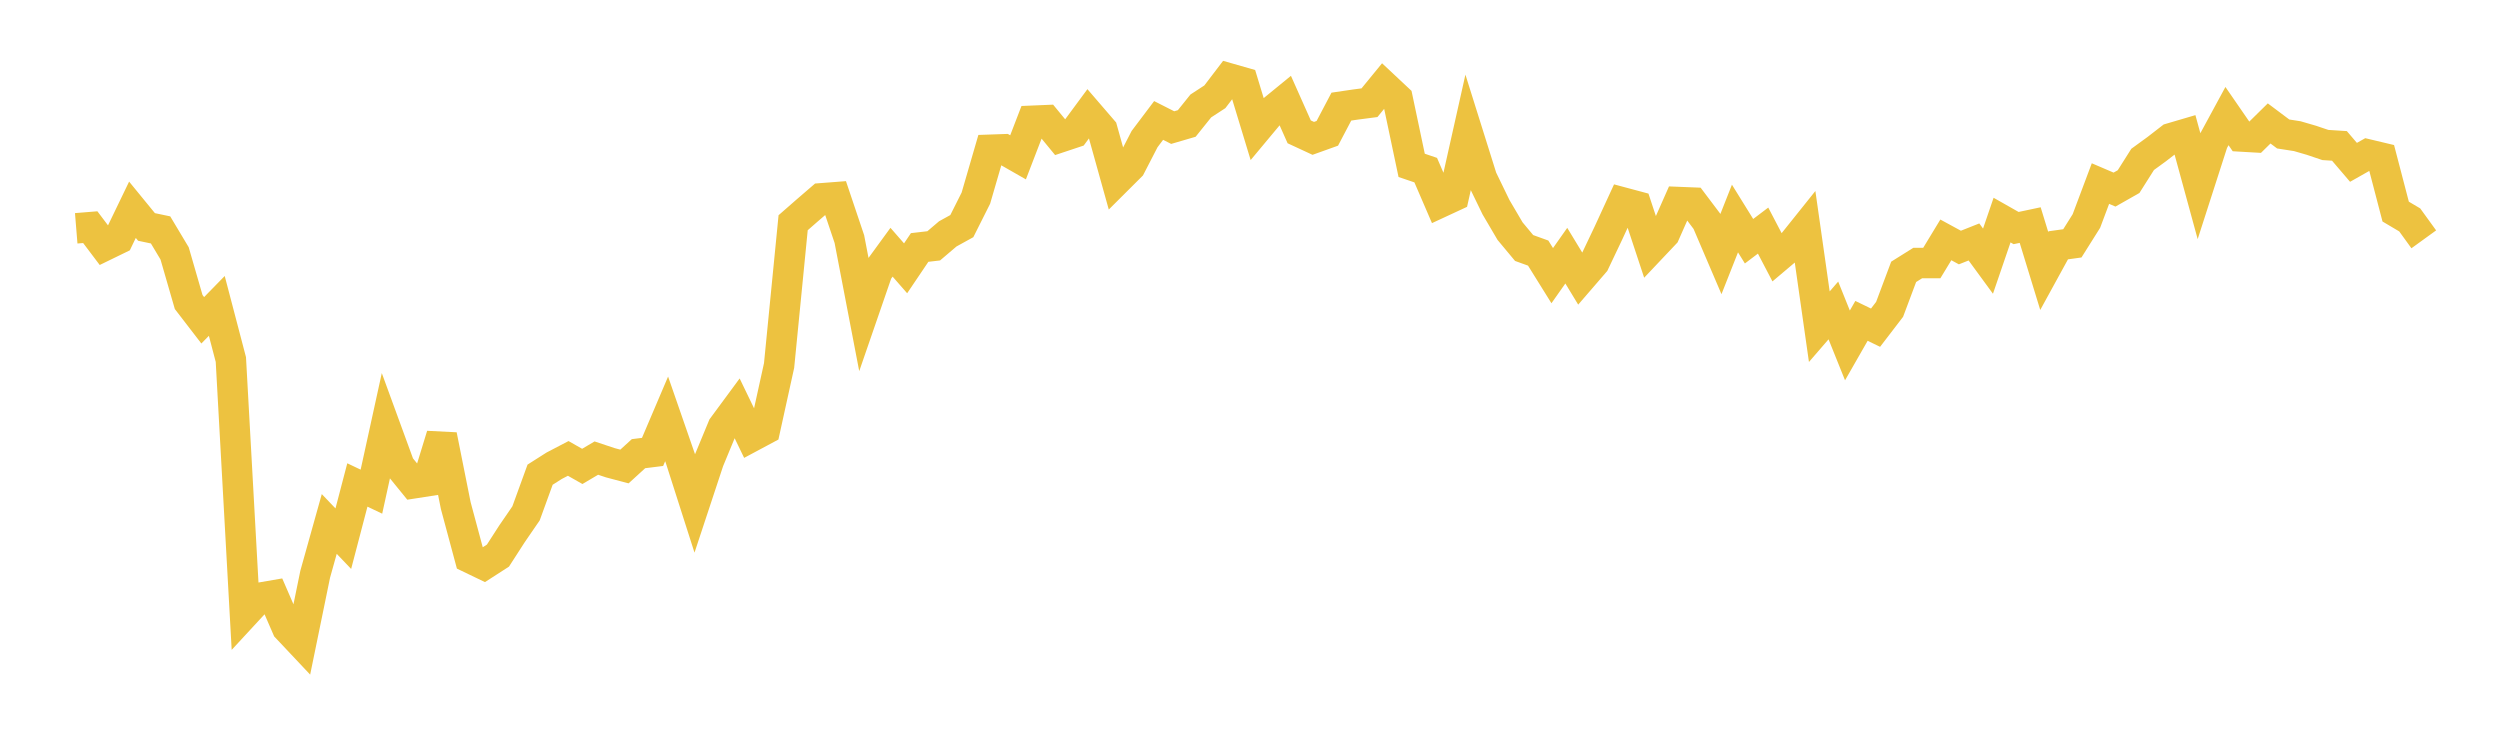 <svg width="164" height="48" xmlns="http://www.w3.org/2000/svg" xmlns:xlink="http://www.w3.org/1999/xlink"><path fill="none" stroke="rgb(237,194,64)" stroke-width="2" d="M5,14.977L5.922,14.902L6.844,16.124L7.766,15.675L8.689,13.761L9.611,14.888L10.533,15.082L11.455,16.623L12.377,19.813L13.299,21.011L14.222,20.067L15.144,23.584L16.066,40.22L16.988,39.223L17.91,39.064L18.832,41.188L19.754,42.167L20.677,37.667L21.599,34.372L22.521,35.337L23.443,31.814L24.365,32.253L25.287,28.046L26.21,30.571L27.132,31.704L28.054,31.561L28.976,28.554L29.898,33.167L30.82,36.598L31.743,37.042L32.665,36.448L33.587,35.018L34.509,33.675L35.431,31.139L36.353,30.553L37.275,30.072L38.198,30.596L39.12,30.051L40.042,30.358L40.964,30.602L41.886,29.761L42.808,29.646L43.731,27.479L44.653,30.137L45.575,33.02L46.497,30.231L47.419,28.004L48.341,26.754L49.263,28.663L50.186,28.169L51.108,23.977L52.03,14.611L52.952,13.805L53.874,13.011L54.796,12.94L55.719,15.684L56.641,20.483L57.563,17.811L58.485,16.546L59.407,17.601L60.329,16.234L61.251,16.127L62.174,15.342L63.096,14.833L64.018,12.997L64.94,9.826L65.862,9.794L66.784,10.321L67.707,7.924L68.629,7.885L69.551,9.007L70.473,8.7L71.395,7.451L72.317,8.521L73.24,11.831L74.162,10.912L75.084,9.125L76.006,7.902L76.928,8.37L77.85,8.1L78.772,6.951L79.695,6.349L80.617,5.14L81.539,5.404L82.461,8.437L83.383,7.331L84.305,6.577L85.228,8.649L86.15,9.077L87.072,8.746L87.994,6.994L88.916,6.858L89.838,6.738L90.76,5.611L91.683,6.476L92.605,10.847L93.527,11.161L94.449,13.297L95.371,12.869L96.293,8.751L97.216,11.692L98.138,13.593L99.06,15.162L99.982,16.269L100.904,16.602L101.826,18.083L102.749,16.772L103.671,18.29L104.593,17.222L105.515,15.283L106.437,13.279L107.359,13.526L108.281,16.315L109.204,15.339L110.126,13.255L111.048,13.292L111.97,14.514L112.892,16.669L113.814,14.335L114.737,15.824L115.659,15.127L116.581,16.891L117.503,16.112L118.425,14.96L119.347,21.431L120.269,20.365L121.192,22.66L122.114,21.049L123.036,21.496L123.958,20.293L124.88,17.833L125.802,17.256L126.725,17.256L127.647,15.736L128.569,16.238L129.491,15.872L130.413,17.132L131.335,14.438L132.257,14.961L133.18,14.765L134.102,17.774L135.024,16.092L135.946,15.964L136.868,14.498L137.79,12.042L138.713,12.437L139.635,11.914L140.557,10.456L141.479,9.785L142.401,9.071L143.323,8.8L144.246,12.179L145.168,9.315L146.09,7.615L147.012,8.952L147.934,9.005L148.856,8.098L149.778,8.789L150.701,8.933L151.623,9.201L152.545,9.512L153.467,9.571L154.389,10.65L155.311,10.128L156.234,10.348L157.156,13.88L158.078,14.426L159,15.7"></path></svg>